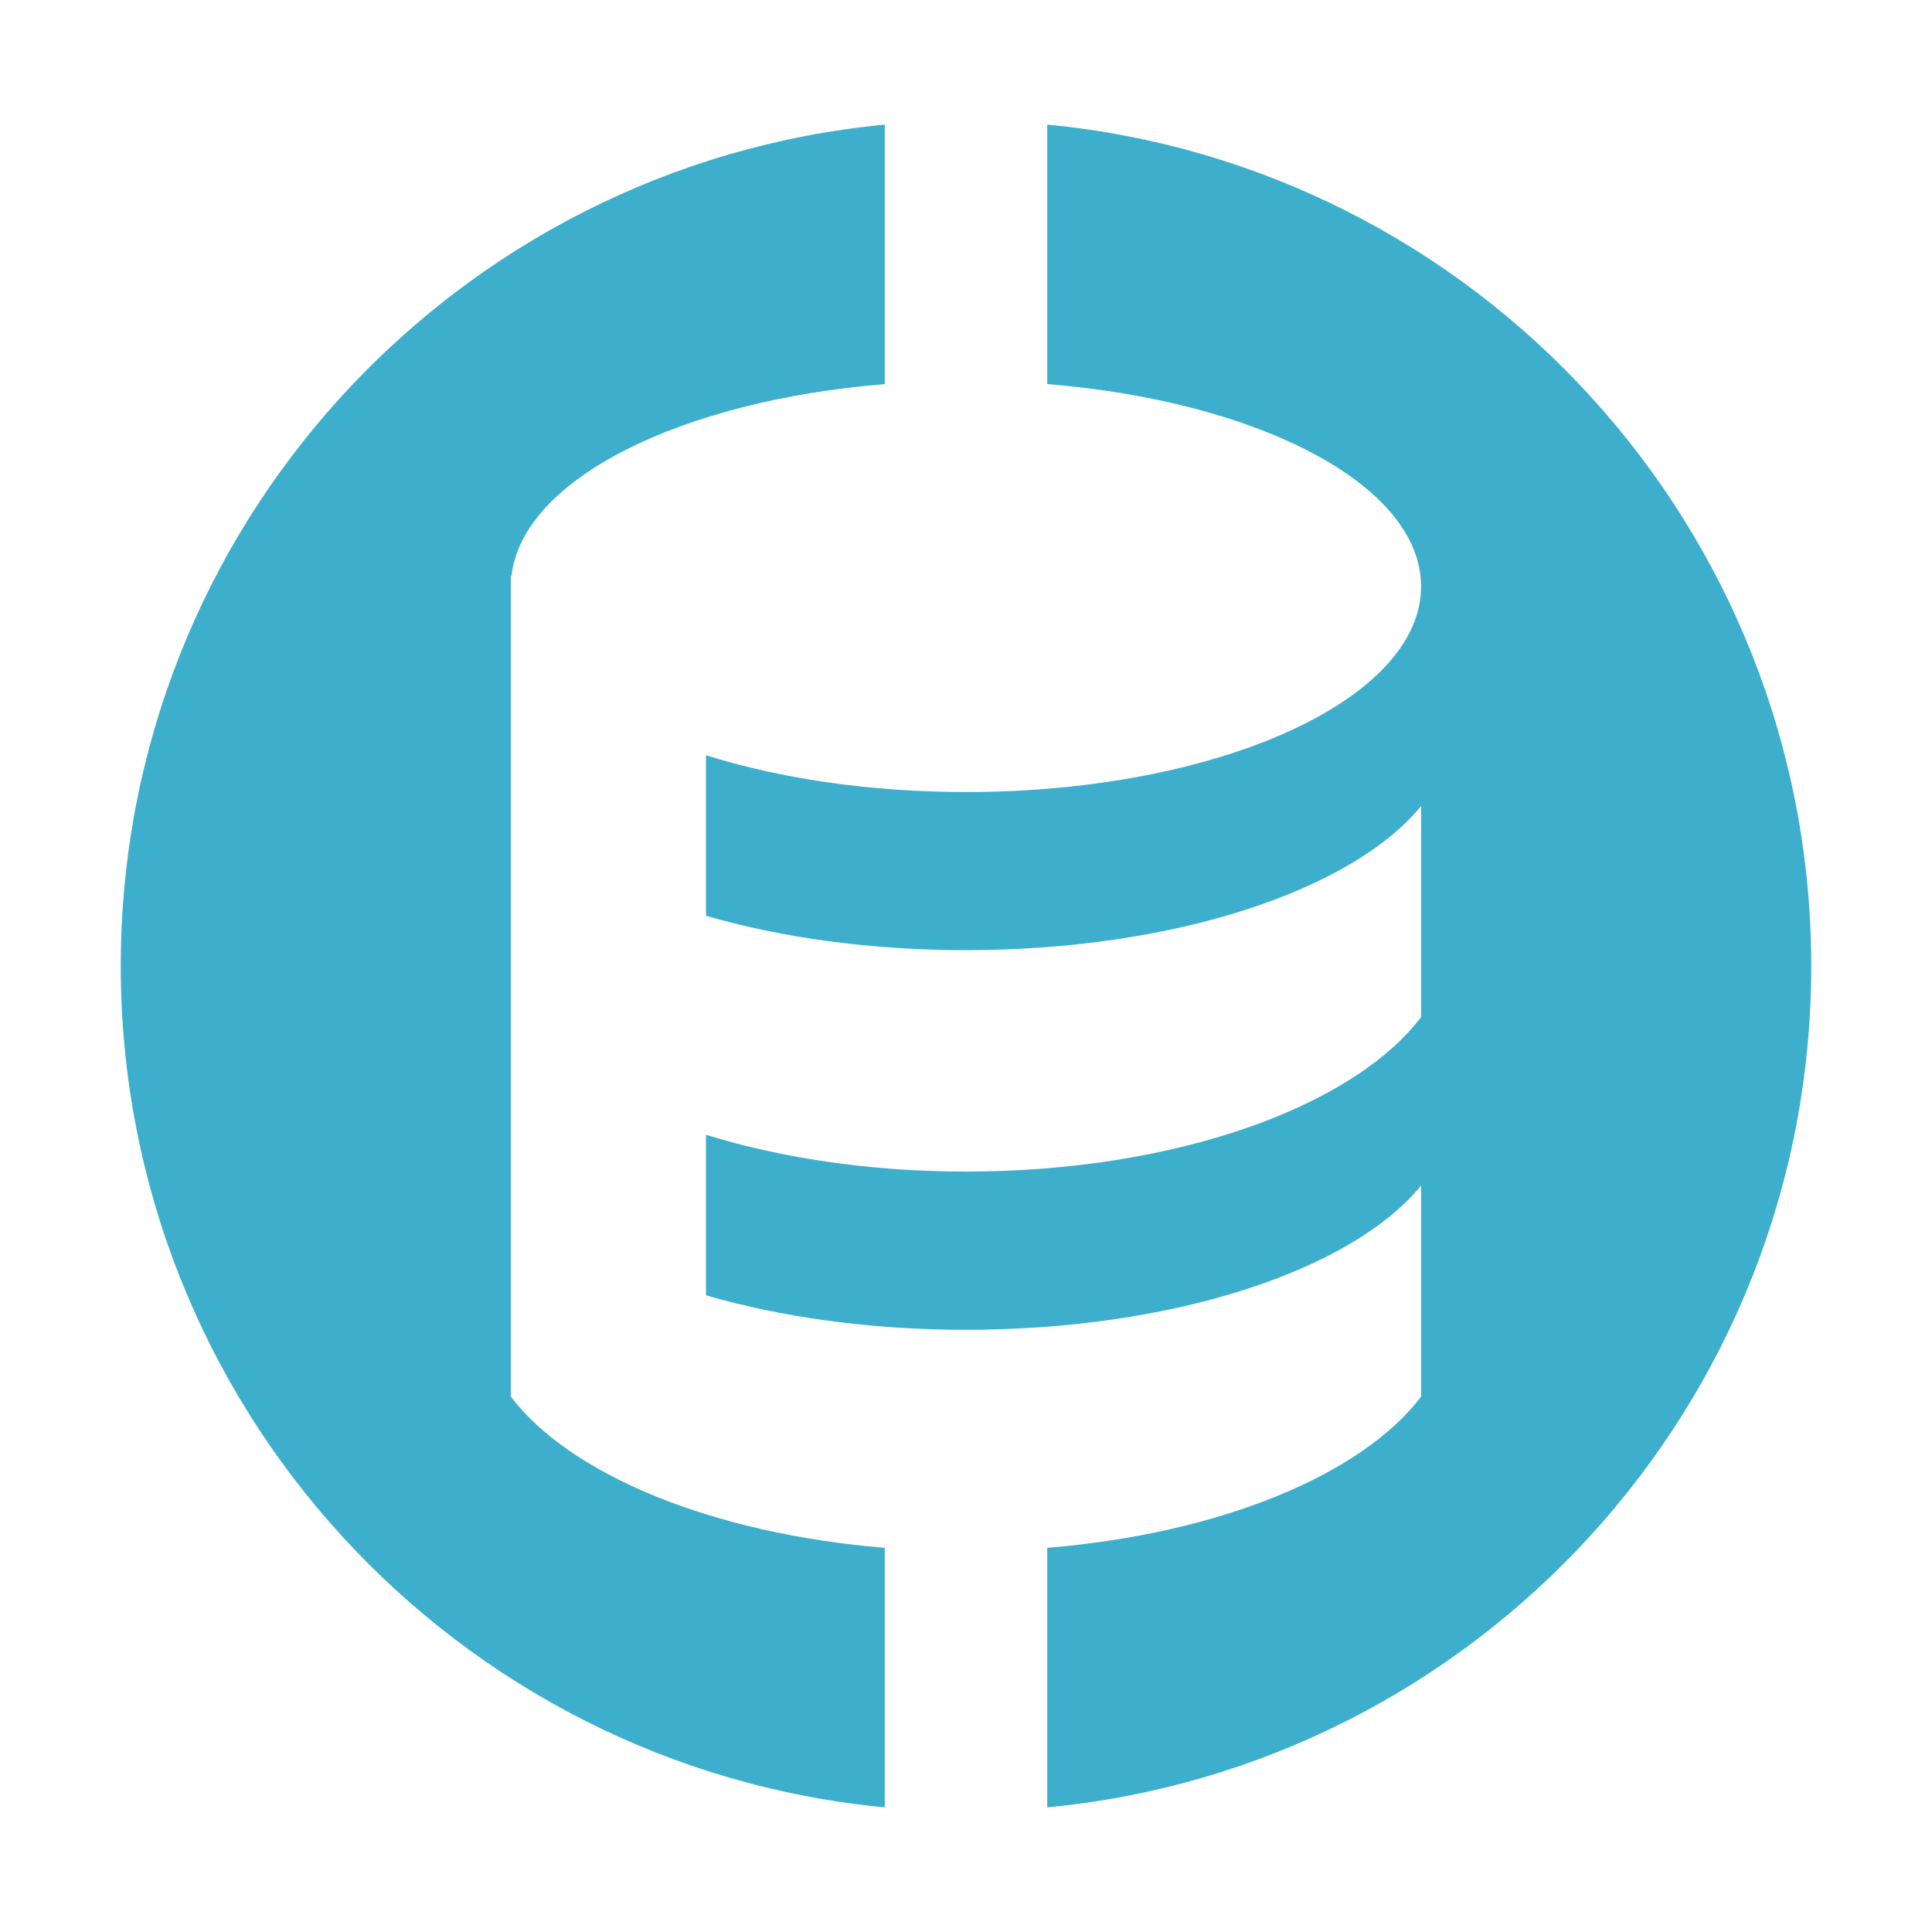 <svg width="20" height="20" viewBox="0 0 20 20" fill="none" xmlns="http://www.w3.org/2000/svg">
<path d="M10.841 3.976C13.042 4.155 14.711 5.025 14.711 6.071C14.711 7.246 12.602 8.199 10 8.199C8.999 8.199 8.071 8.058 7.308 7.818V9.48C8.086 9.706 9.009 9.836 10 9.836C12.159 9.836 14 9.215 14.711 8.344L14.711 10.529C14 11.463 12.159 12.128 10 12.128C9.009 12.128 8.086 11.988 7.308 11.747V13.409C8.086 13.635 9.009 13.766 10 13.766C12.159 13.766 14 13.145 14.711 12.273L14.711 14.458C14.095 15.268 12.628 15.876 10.841 16.023L10.841 18.71C15.279 18.287 18.75 14.549 18.75 10C18.75 5.451 15.279 1.713 10.841 1.29L10.841 3.976Z" fill="#3DAFCC"/>
<path d="M9.159 1.29C4.721 1.713 1.25 5.451 1.25 10C1.25 14.549 4.721 18.287 9.159 18.71L9.159 16.023C7.372 15.876 5.905 15.268 5.288 14.458V5.962H5.295C5.406 4.965 7.035 4.149 9.159 3.976L9.159 1.29Z" fill="#3DAFCC"/>
</svg>
